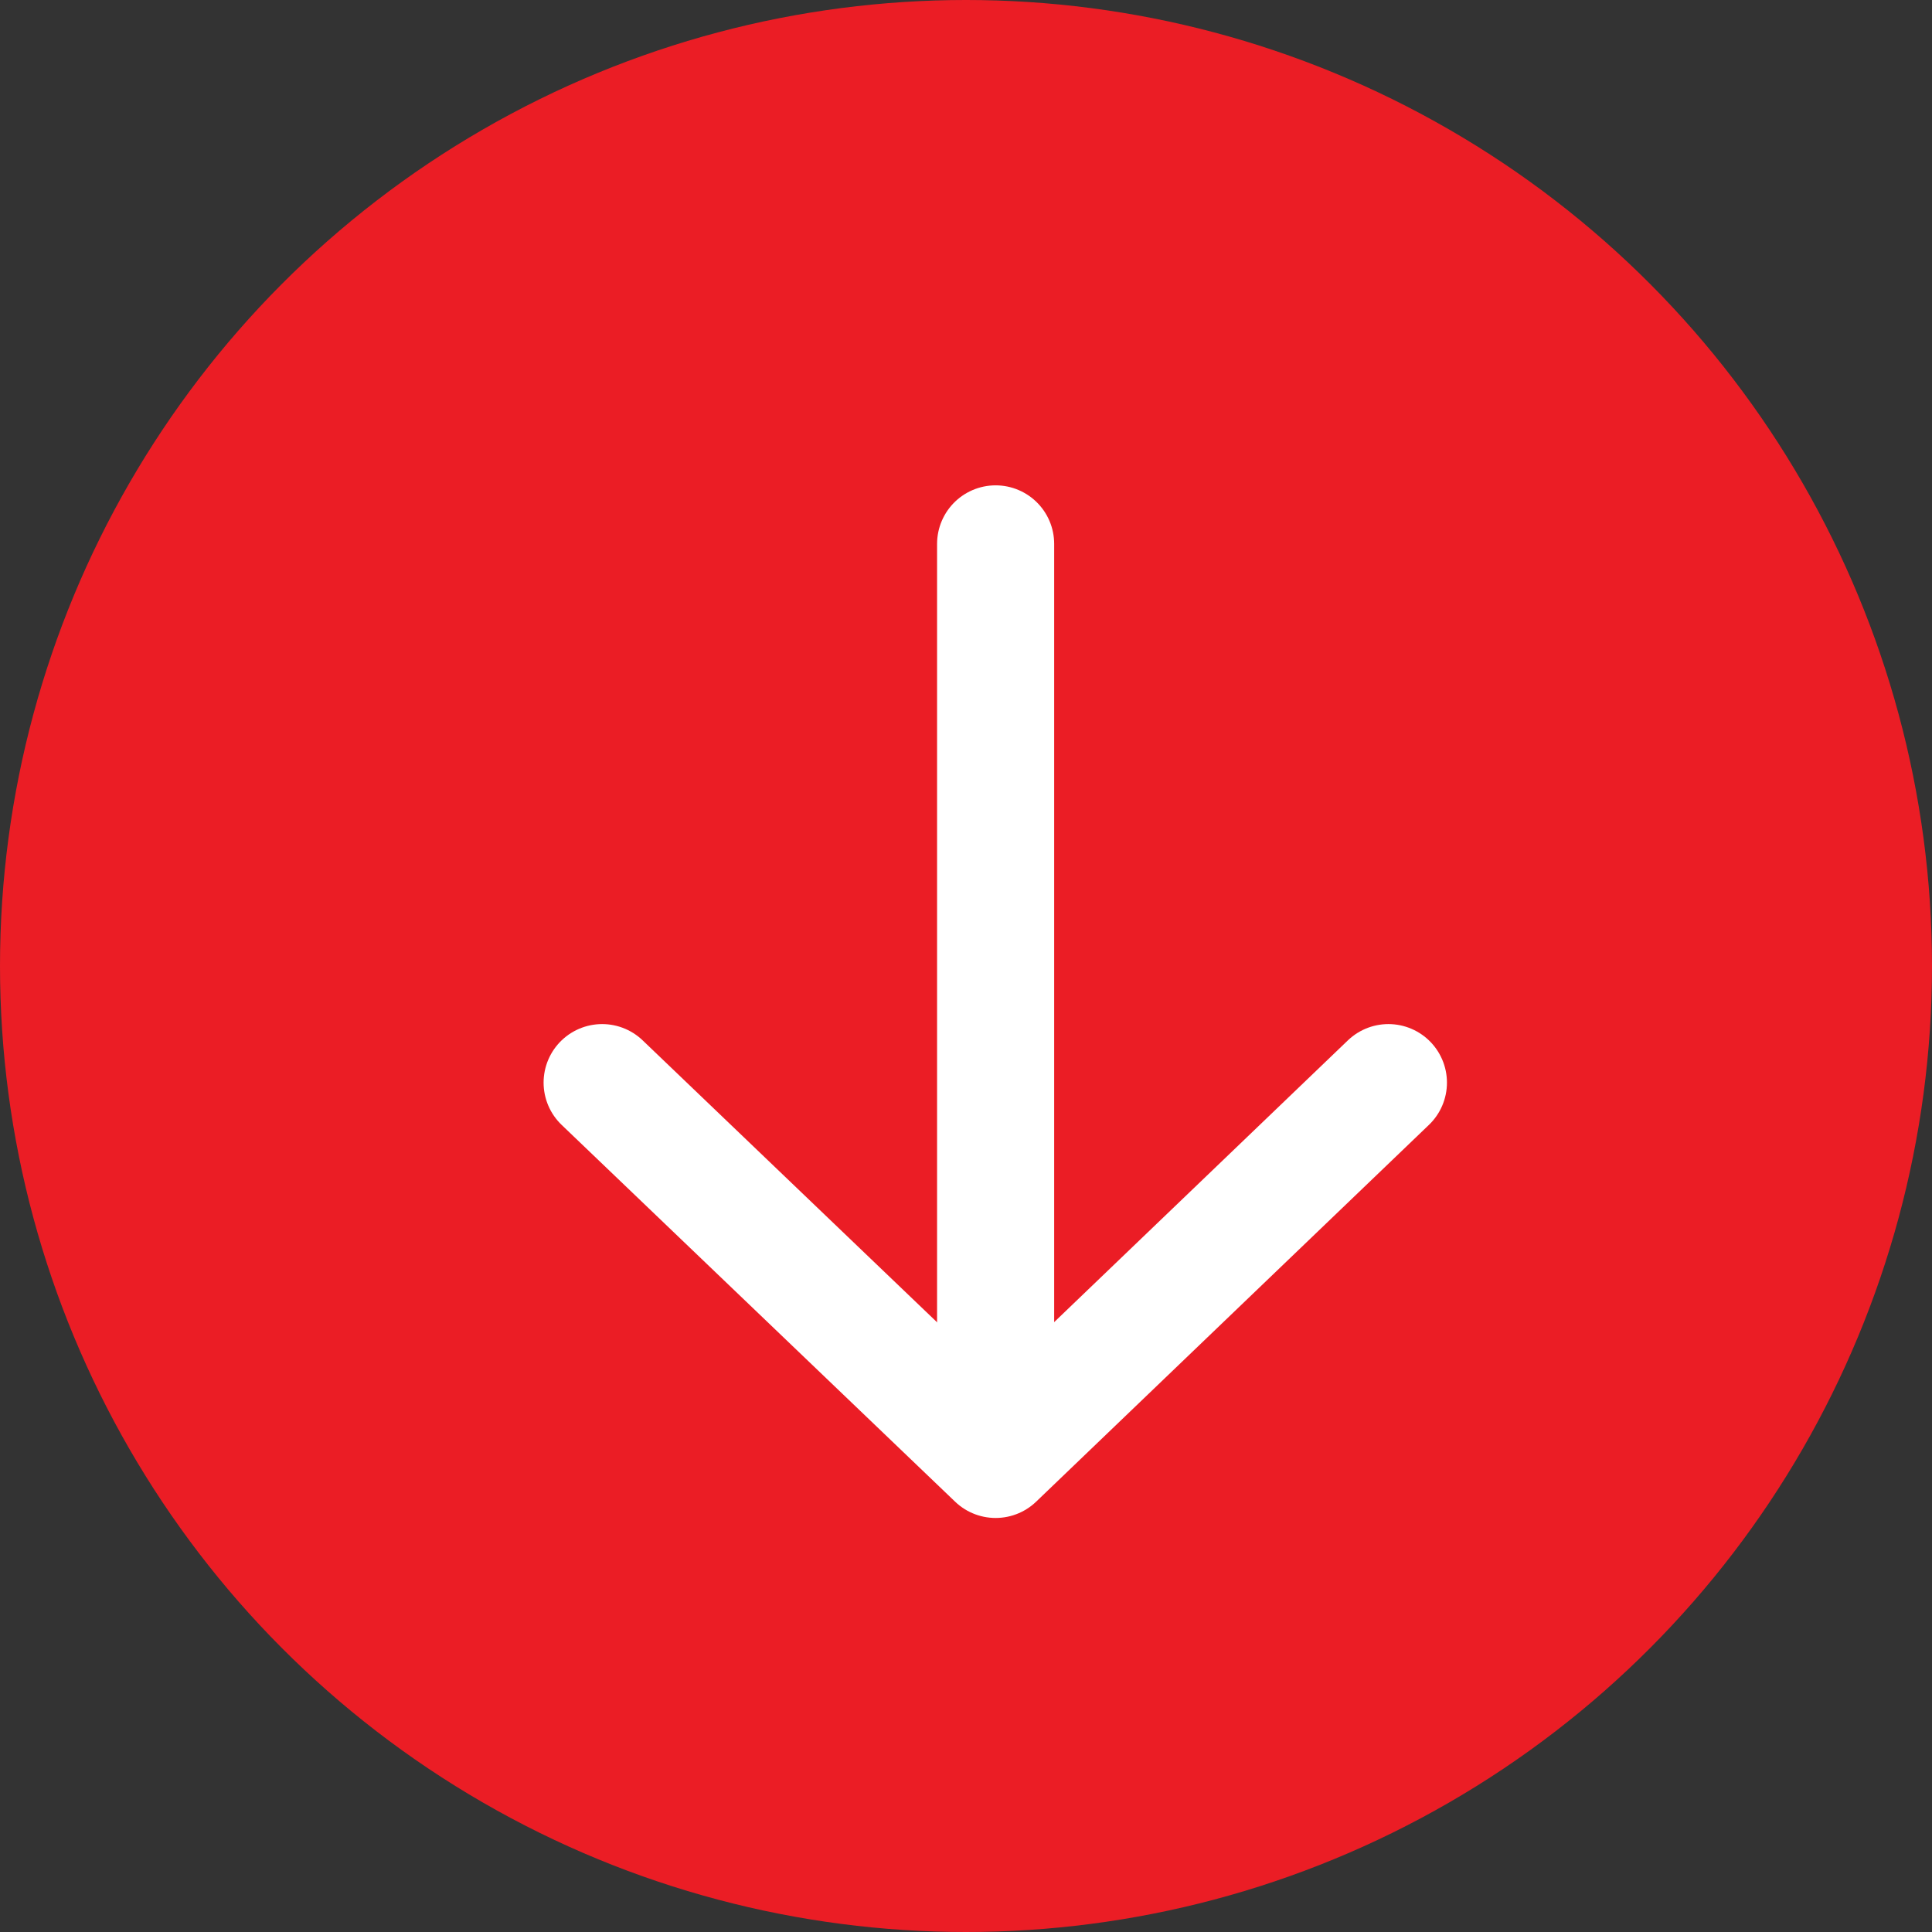 <svg width="33" height="33" viewBox="0 0 33 33" fill="none" xmlns="http://www.w3.org/2000/svg">
<rect x="0" y="0" width="33" height="33" fill="#333333" stroke="none"/>
<circle cx="16.5" cy="16.5" r="16.5" fill="#EB1D25"/>
<g clip-path="url(#clip0_115_157)">
<path d="M17.006 9.29L17.006 24.777" stroke="white" stroke-width="2" stroke-linecap="round" stroke-linejoin="round"/>
<path d="M23.715 18.492L17.006 24.928L10.285 18.492" stroke="white" stroke-width="2" stroke-linecap="round" stroke-linejoin="round"/>
</g>
<defs>
<clipPath id="clip0_115_157">
<rect width="21" height="16" fill="white" transform="translate(25 5) rotate(90)"/>
</clipPath>
</defs>
</svg>
